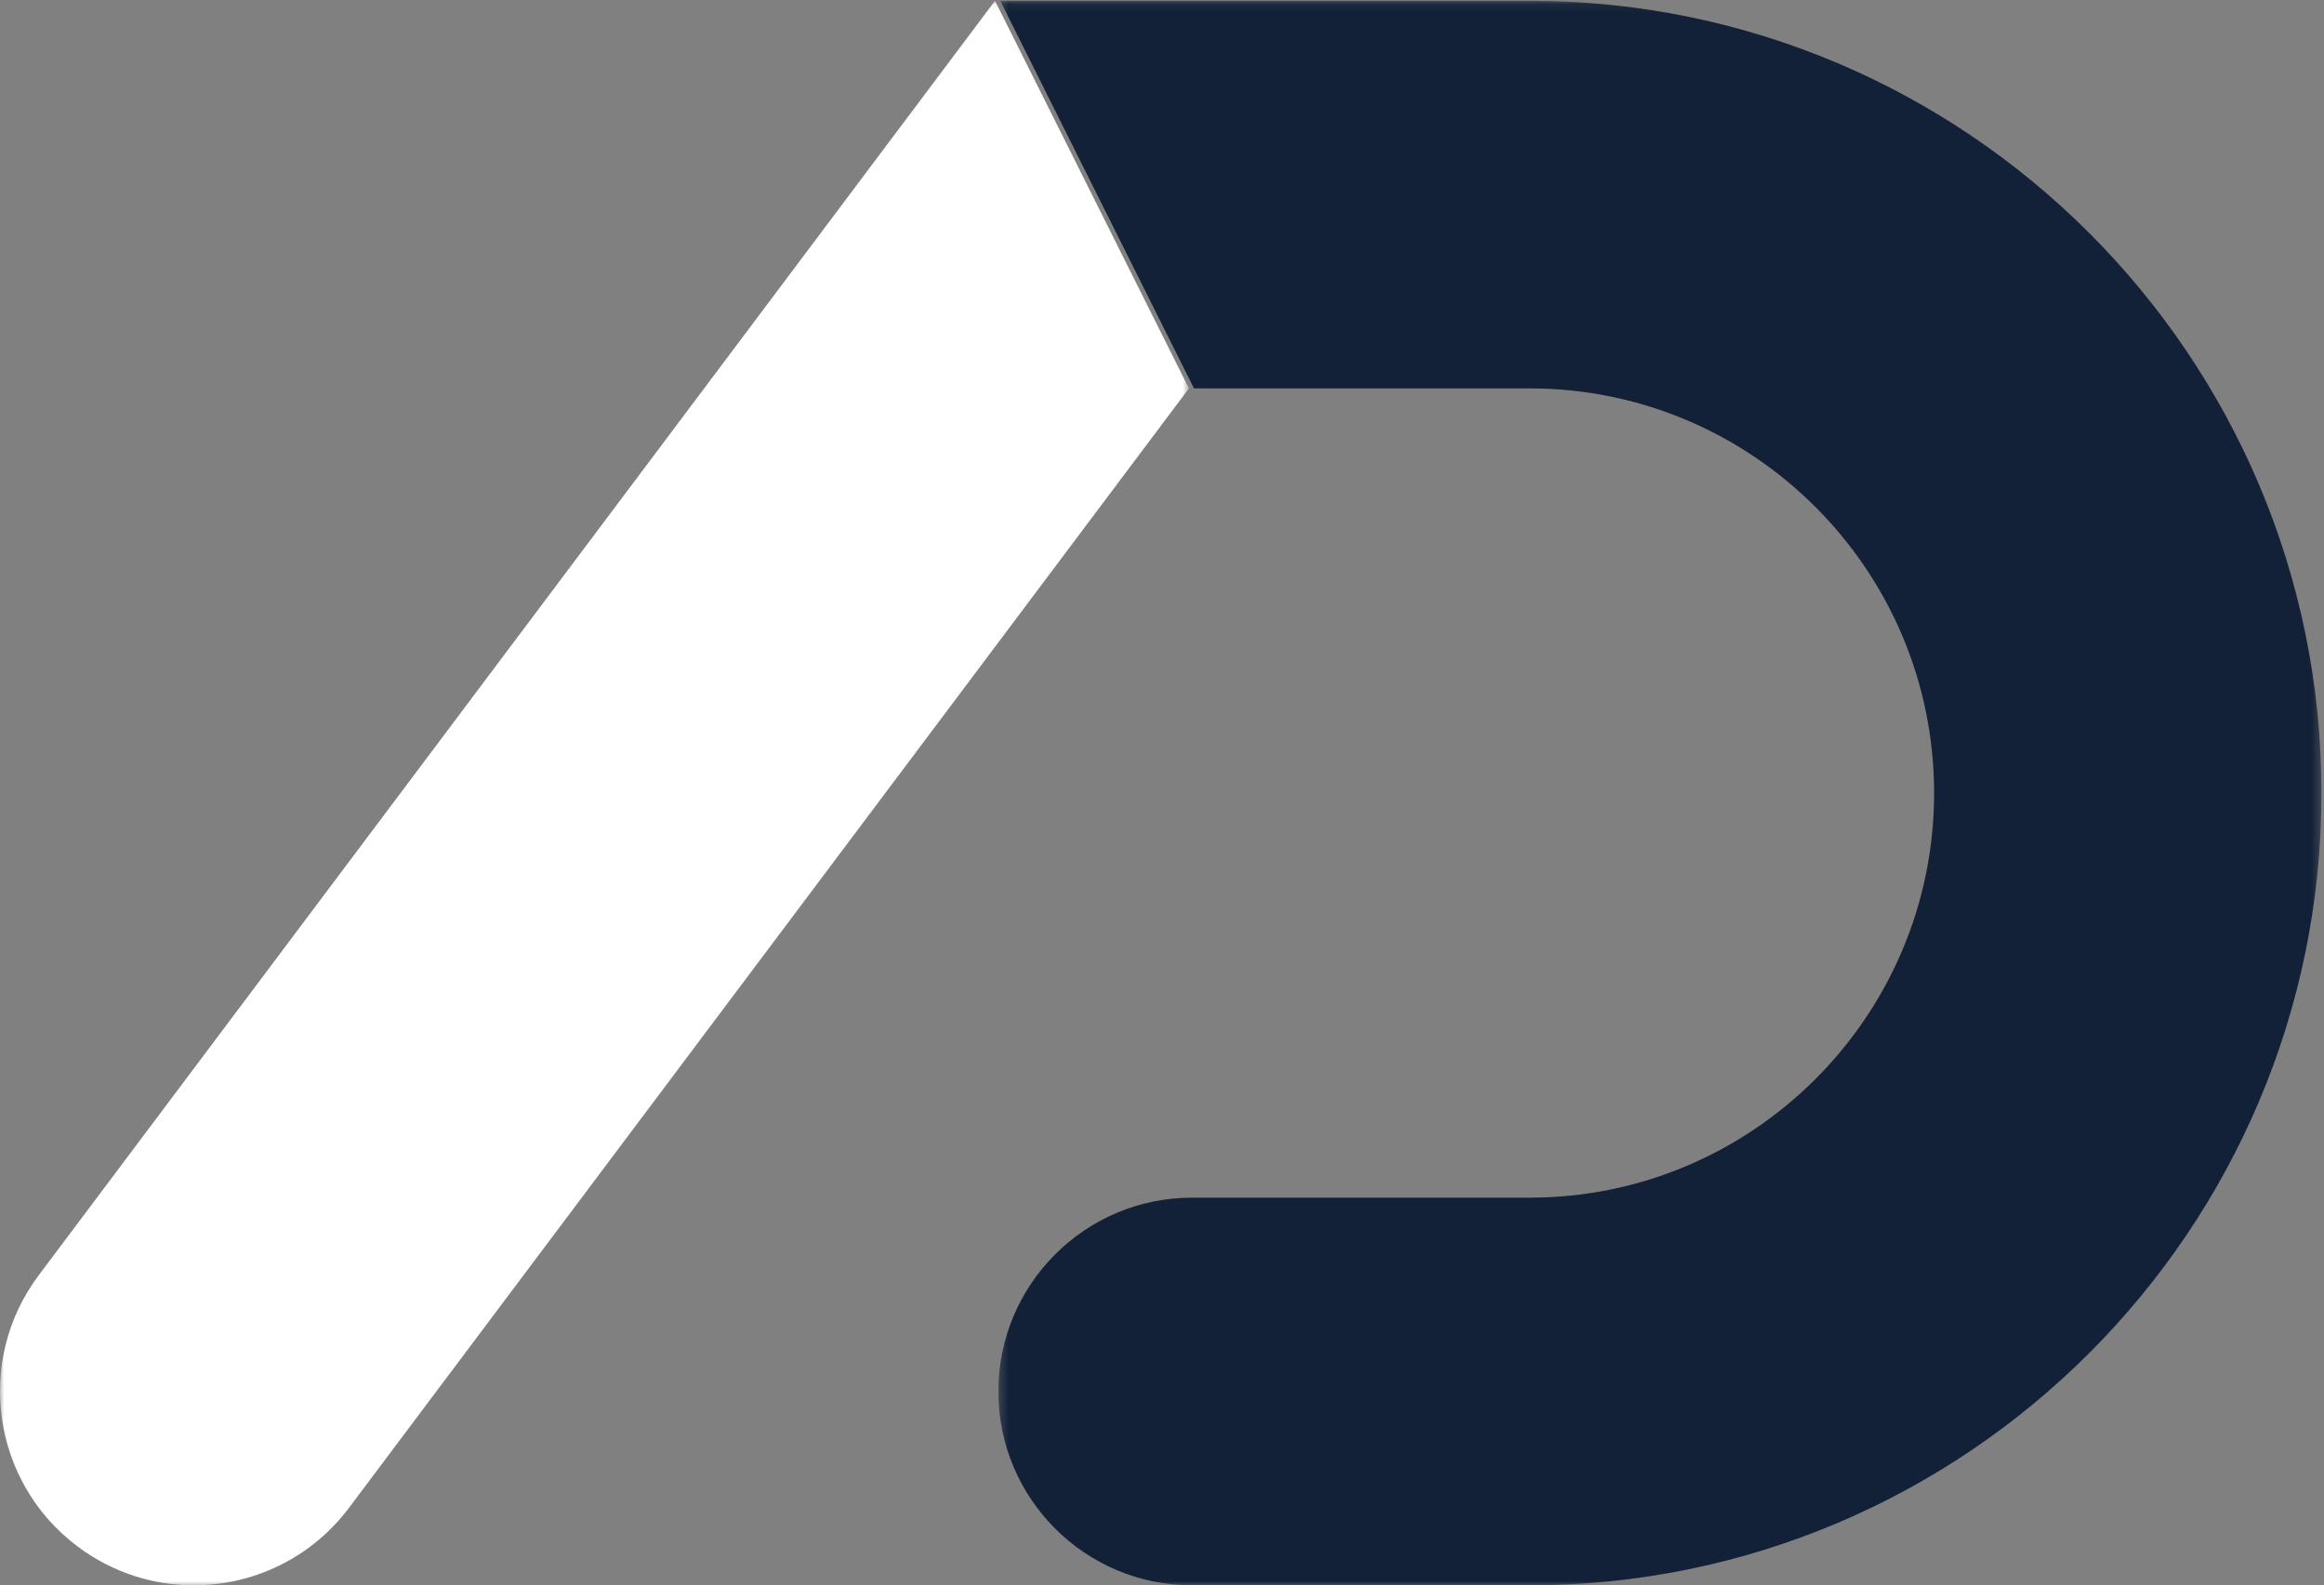<?xml version="1.0" encoding="UTF-8"?>
<svg width="280px" height="191px" viewBox="0 0 280 191" version="1.1" xmlns="http://www.w3.org/2000/svg" xmlns:xlink="http://www.w3.org/1999/xlink">
    <rect x="0" y="0" width="280" height="191" fill="#808080" stroke="none"/>
    <!-- Generator: Sketch 63.1 (92452) - https://sketch.com -->
    <title>Group 7</title>
    <desc>Created with Sketch.</desc>
    <defs>
        <polygon id="path-1" points="0.284 0.095 159.696 0.095 159.696 190.999 0.284 190.999"></polygon>
        <polygon id="path-3" points="0.001 0.096 143.244 0.096 143.244 191 0.001 191"></polygon>
    </defs>
    <g id="Page-1" stroke="none" stroke-width="1" fill="none" fill-rule="evenodd">
        <g id="home2" transform="translate(-487, -635)">
            <g id="Group-7" transform="translate(487, 635)">
                <g id="Group-3" transform="translate(120, 0)">
                    <mask id="mask-2" fill="white">
                        <use xlink:href="#path-1"></use>
                    </mask>
                    <g id="Clip-2"></g>
                    <path d="M0.512,0.094 L64.299,0.094 C116.903,0.094 159.696,42.914 159.696,95.543 C159.696,148.173 116.903,190.999 64.299,190.999 L23.616,190.999 C10.74,190.999 0.284,180.543 0.284,167.64 C0.284,154.75 10.74,144.293 23.616,144.293 L64.299,144.293 C91.165,144.293 113.025,122.42 113.025,95.543 C113.025,68.667 91.165,46.793 64.299,46.793 L23.851,46.793" id="Fill-1" fill="#122137" mask="url(#mask-2)"></path>
                </g>
                <g id="Group-6">
                    <mask id="mask-4" fill="white">
                        <use xlink:href="#path-3"></use>
                    </mask>
                    <g id="Clip-5"></g>
                    <path d="M143.244,46.795 L42.052,181.655 C37.464,187.767 30.448,191.001 23.344,191.001 C18.466,191.001 13.555,189.475 9.351,186.321 C-0.969,178.589 -3.068,163.943 4.669,153.635 L119.88,0.096" id="Fill-4" fill="#FFFFFF" mask="url(#mask-4)"></path>
                </g>
            </g>
        </g>
    </g>
</svg>